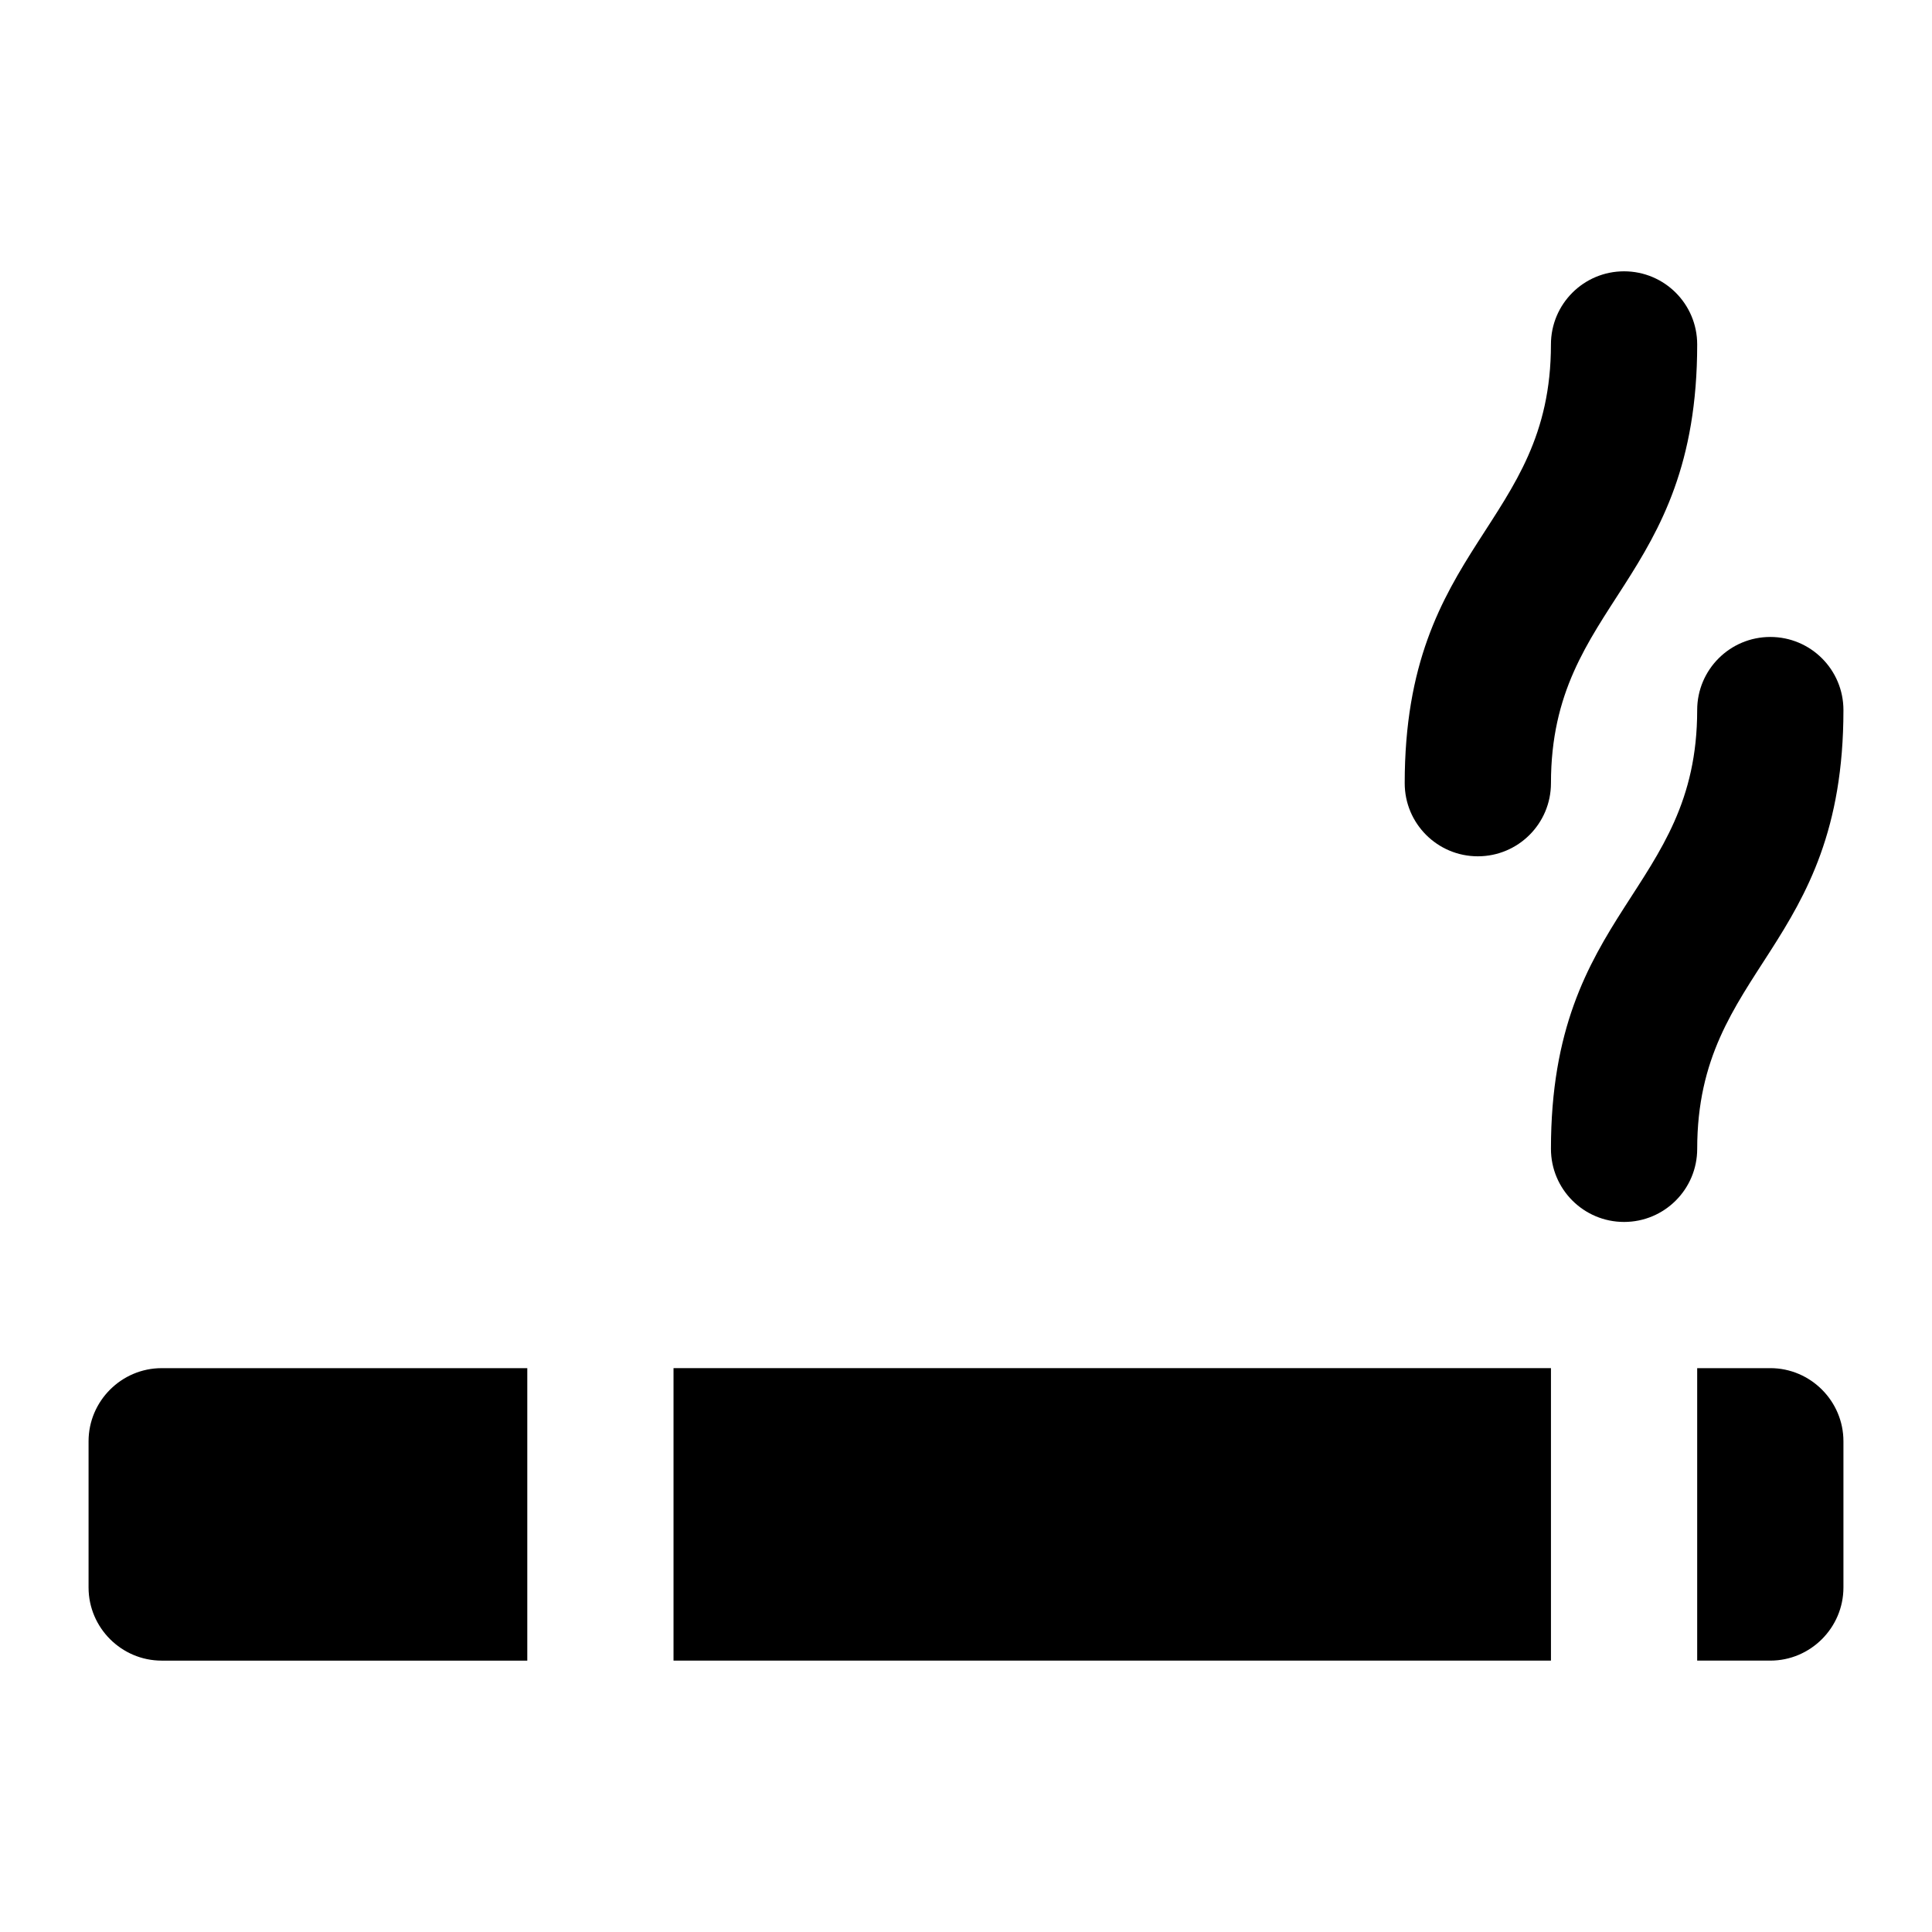 <?xml version="1.0" encoding="UTF-8"?>
<!-- Uploaded to: SVG Repo, www.svgrepo.com, Generator: SVG Repo Mixer Tools -->
<svg fill="#000000" width="800px" height="800px" version="1.1" viewBox="144 144 512 512" xmlns="http://www.w3.org/2000/svg">
 <g>
  <path d="m167.47 525.95v38.754c0 10.66 8.719 19.379 19.379 19.379h96.887v-77.508h-96.891c-10.656 0-19.375 8.719-19.375 19.375z"/>
  <path d="m322.49 506.57h232.53v77.508h-232.53z"/>
  <path d="m632.53 525.95c0-10.656-8.719-19.379-19.379-19.379h-19.379v77.508h19.379c10.656 0 19.379-8.719 19.379-19.379z"/>
  <path d="m555.02 351.55c0-48.082 38.754-52.906 38.754-116.27 0-10.711-8.676-19.379-19.379-19.379-10.699 0-19.379 8.668-19.379 19.379 0 48.082-38.754 52.906-38.754 116.27 0 10.711 8.676 19.379 19.379 19.379s19.379-8.668 19.379-19.379z"/>
  <path d="m613.15 312.8c-10.699 0-19.379 8.668-19.379 19.379 0 48.082-38.754 52.906-38.754 116.27 0 10.711 8.676 19.379 19.379 19.379s19.379-8.668 19.379-19.379c0-48.082 38.754-52.906 38.754-116.27 0-10.711-8.676-19.379-19.379-19.379z"/>
 </g>
</svg>